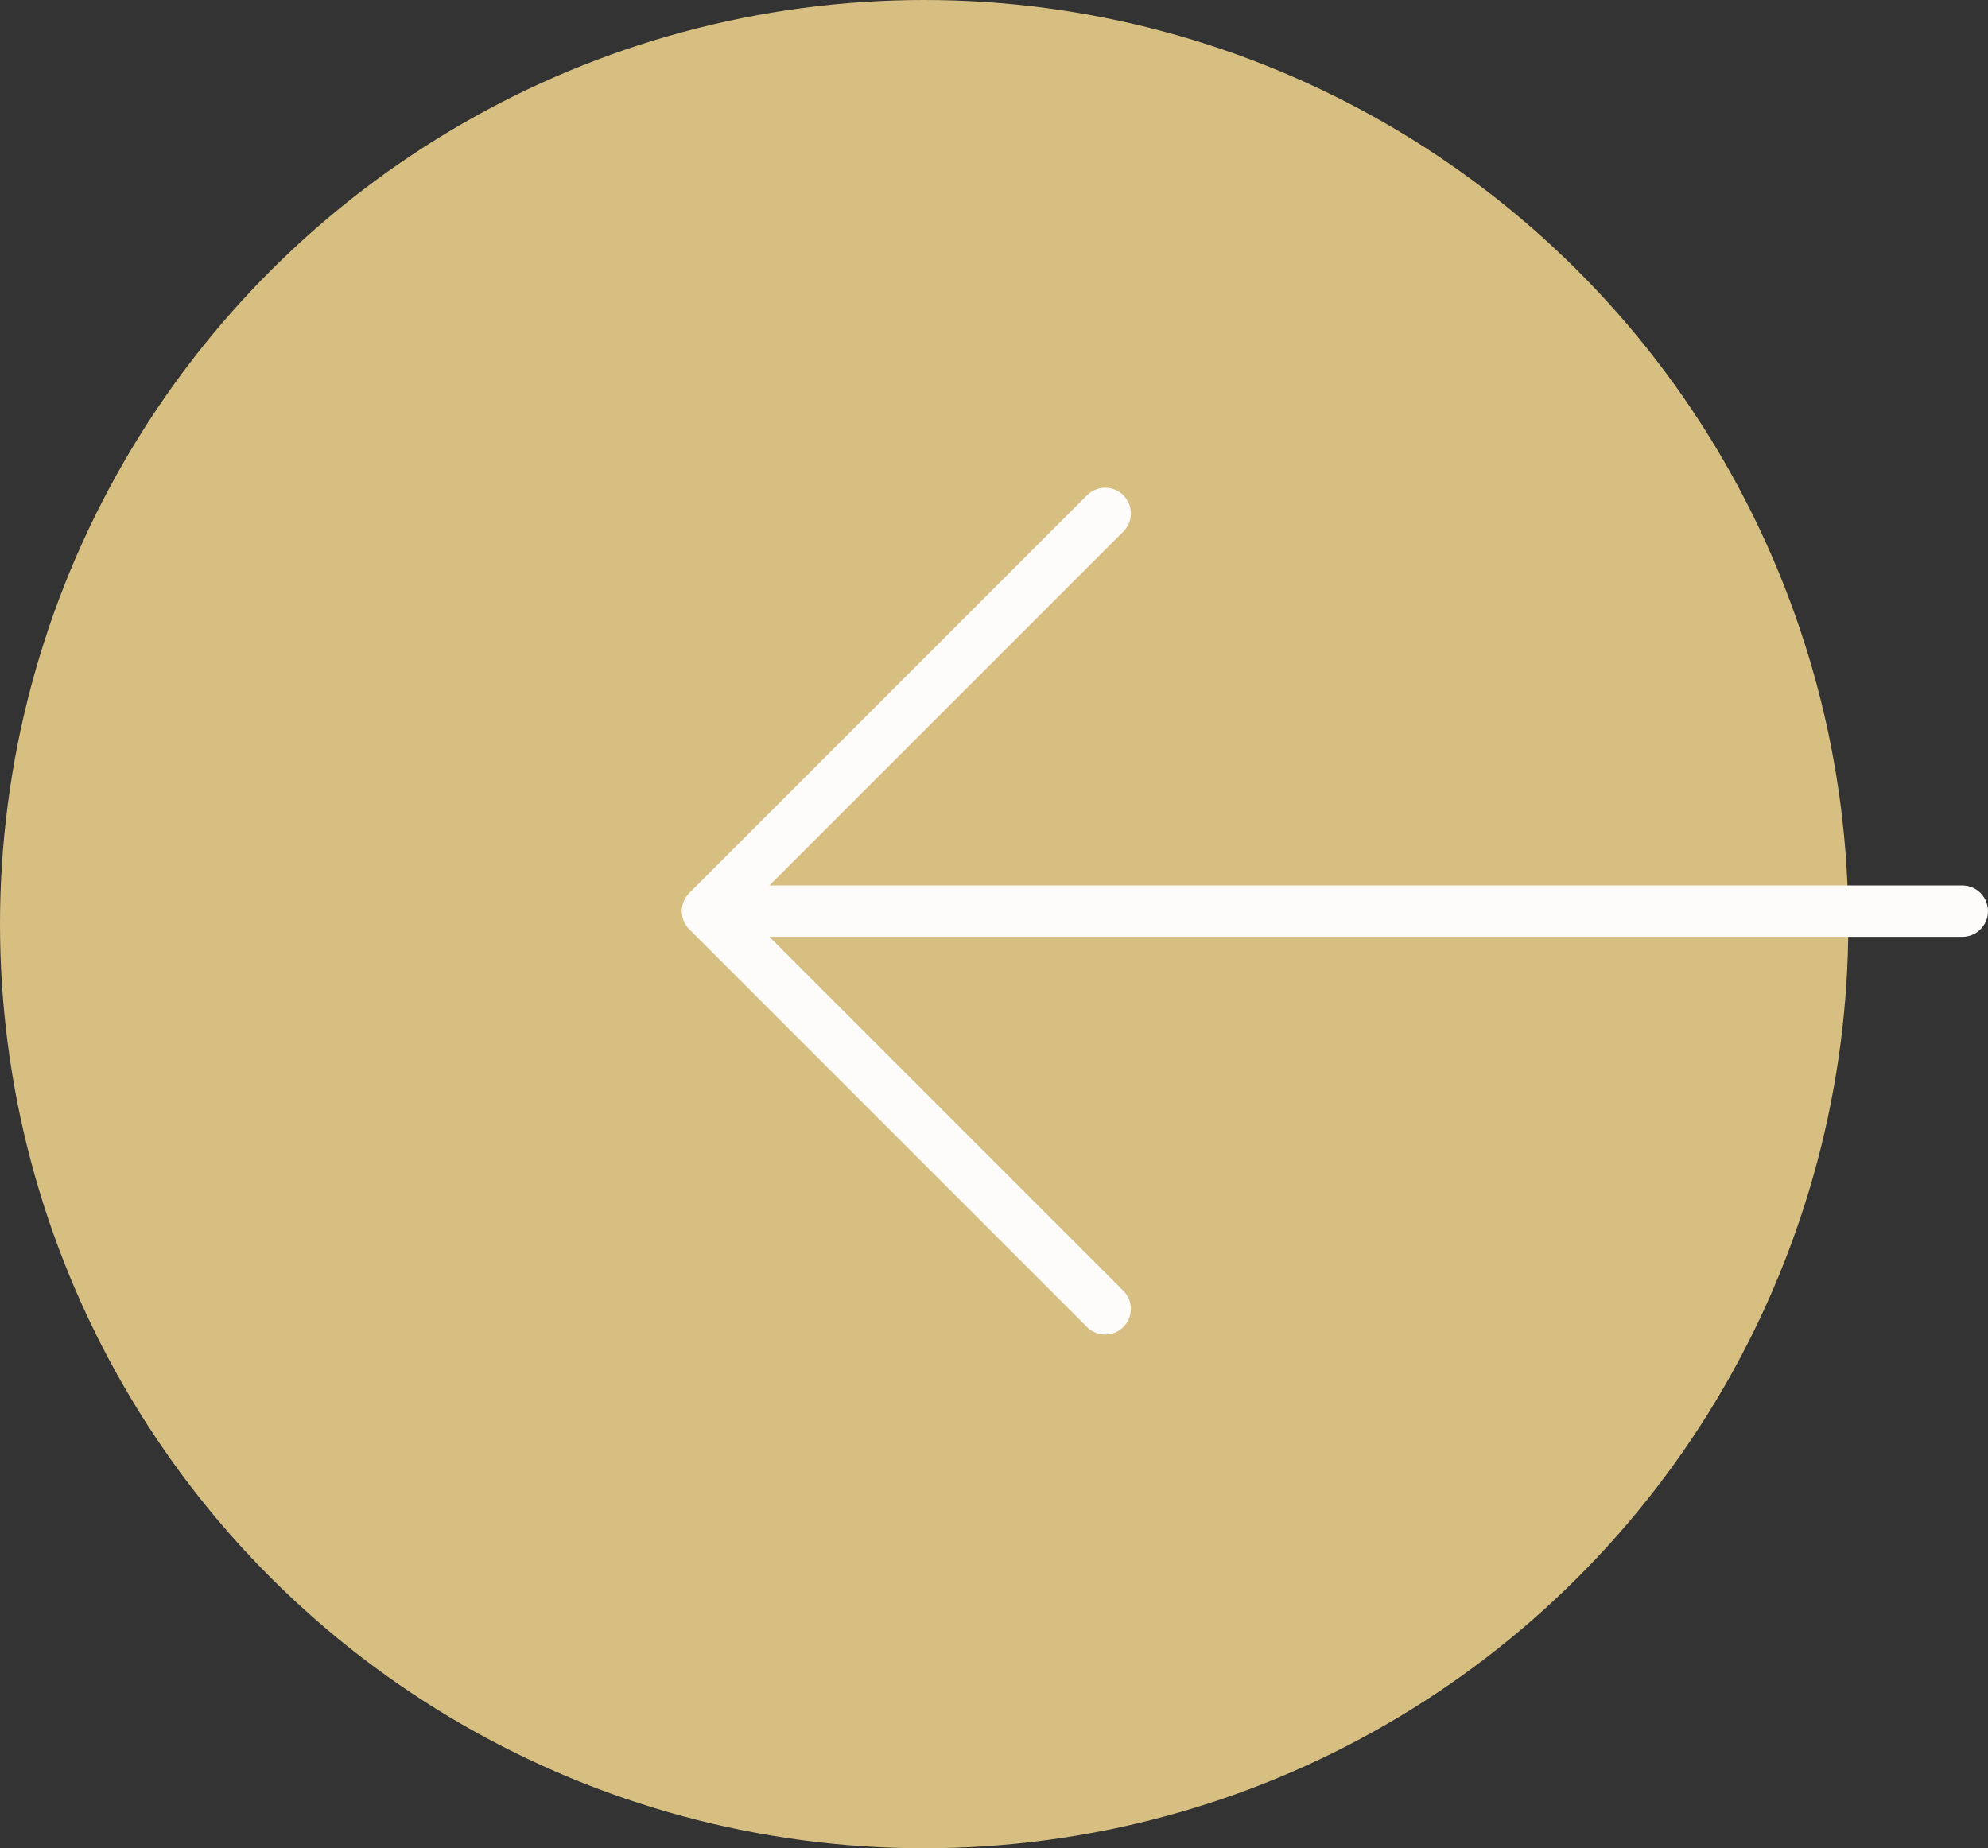 <svg height="36" viewBox="0 0 38.721 36" width="38.721" xmlns="http://www.w3.org/2000/svg"><rect x="0" y="0" width="38.721" height="36" fill="#333333" stroke="none"/><circle cx="18" cy="18" fill="#d6bf81" r="18" transform="matrix(0 -1 1 0 0 36)"/><g fill="none" stroke="#fdfcfa" stroke-linecap="round"><path d="m-670.664 2122.634 7.747 7.747-7.747 7.747" stroke-linejoin="round" transform="matrix(-1 0 0 -1 -649.138 2148.128)"/><path d="m24 0h-24" transform="matrix(-1 0 0 -1 38.221 17.747)"/></g></svg>